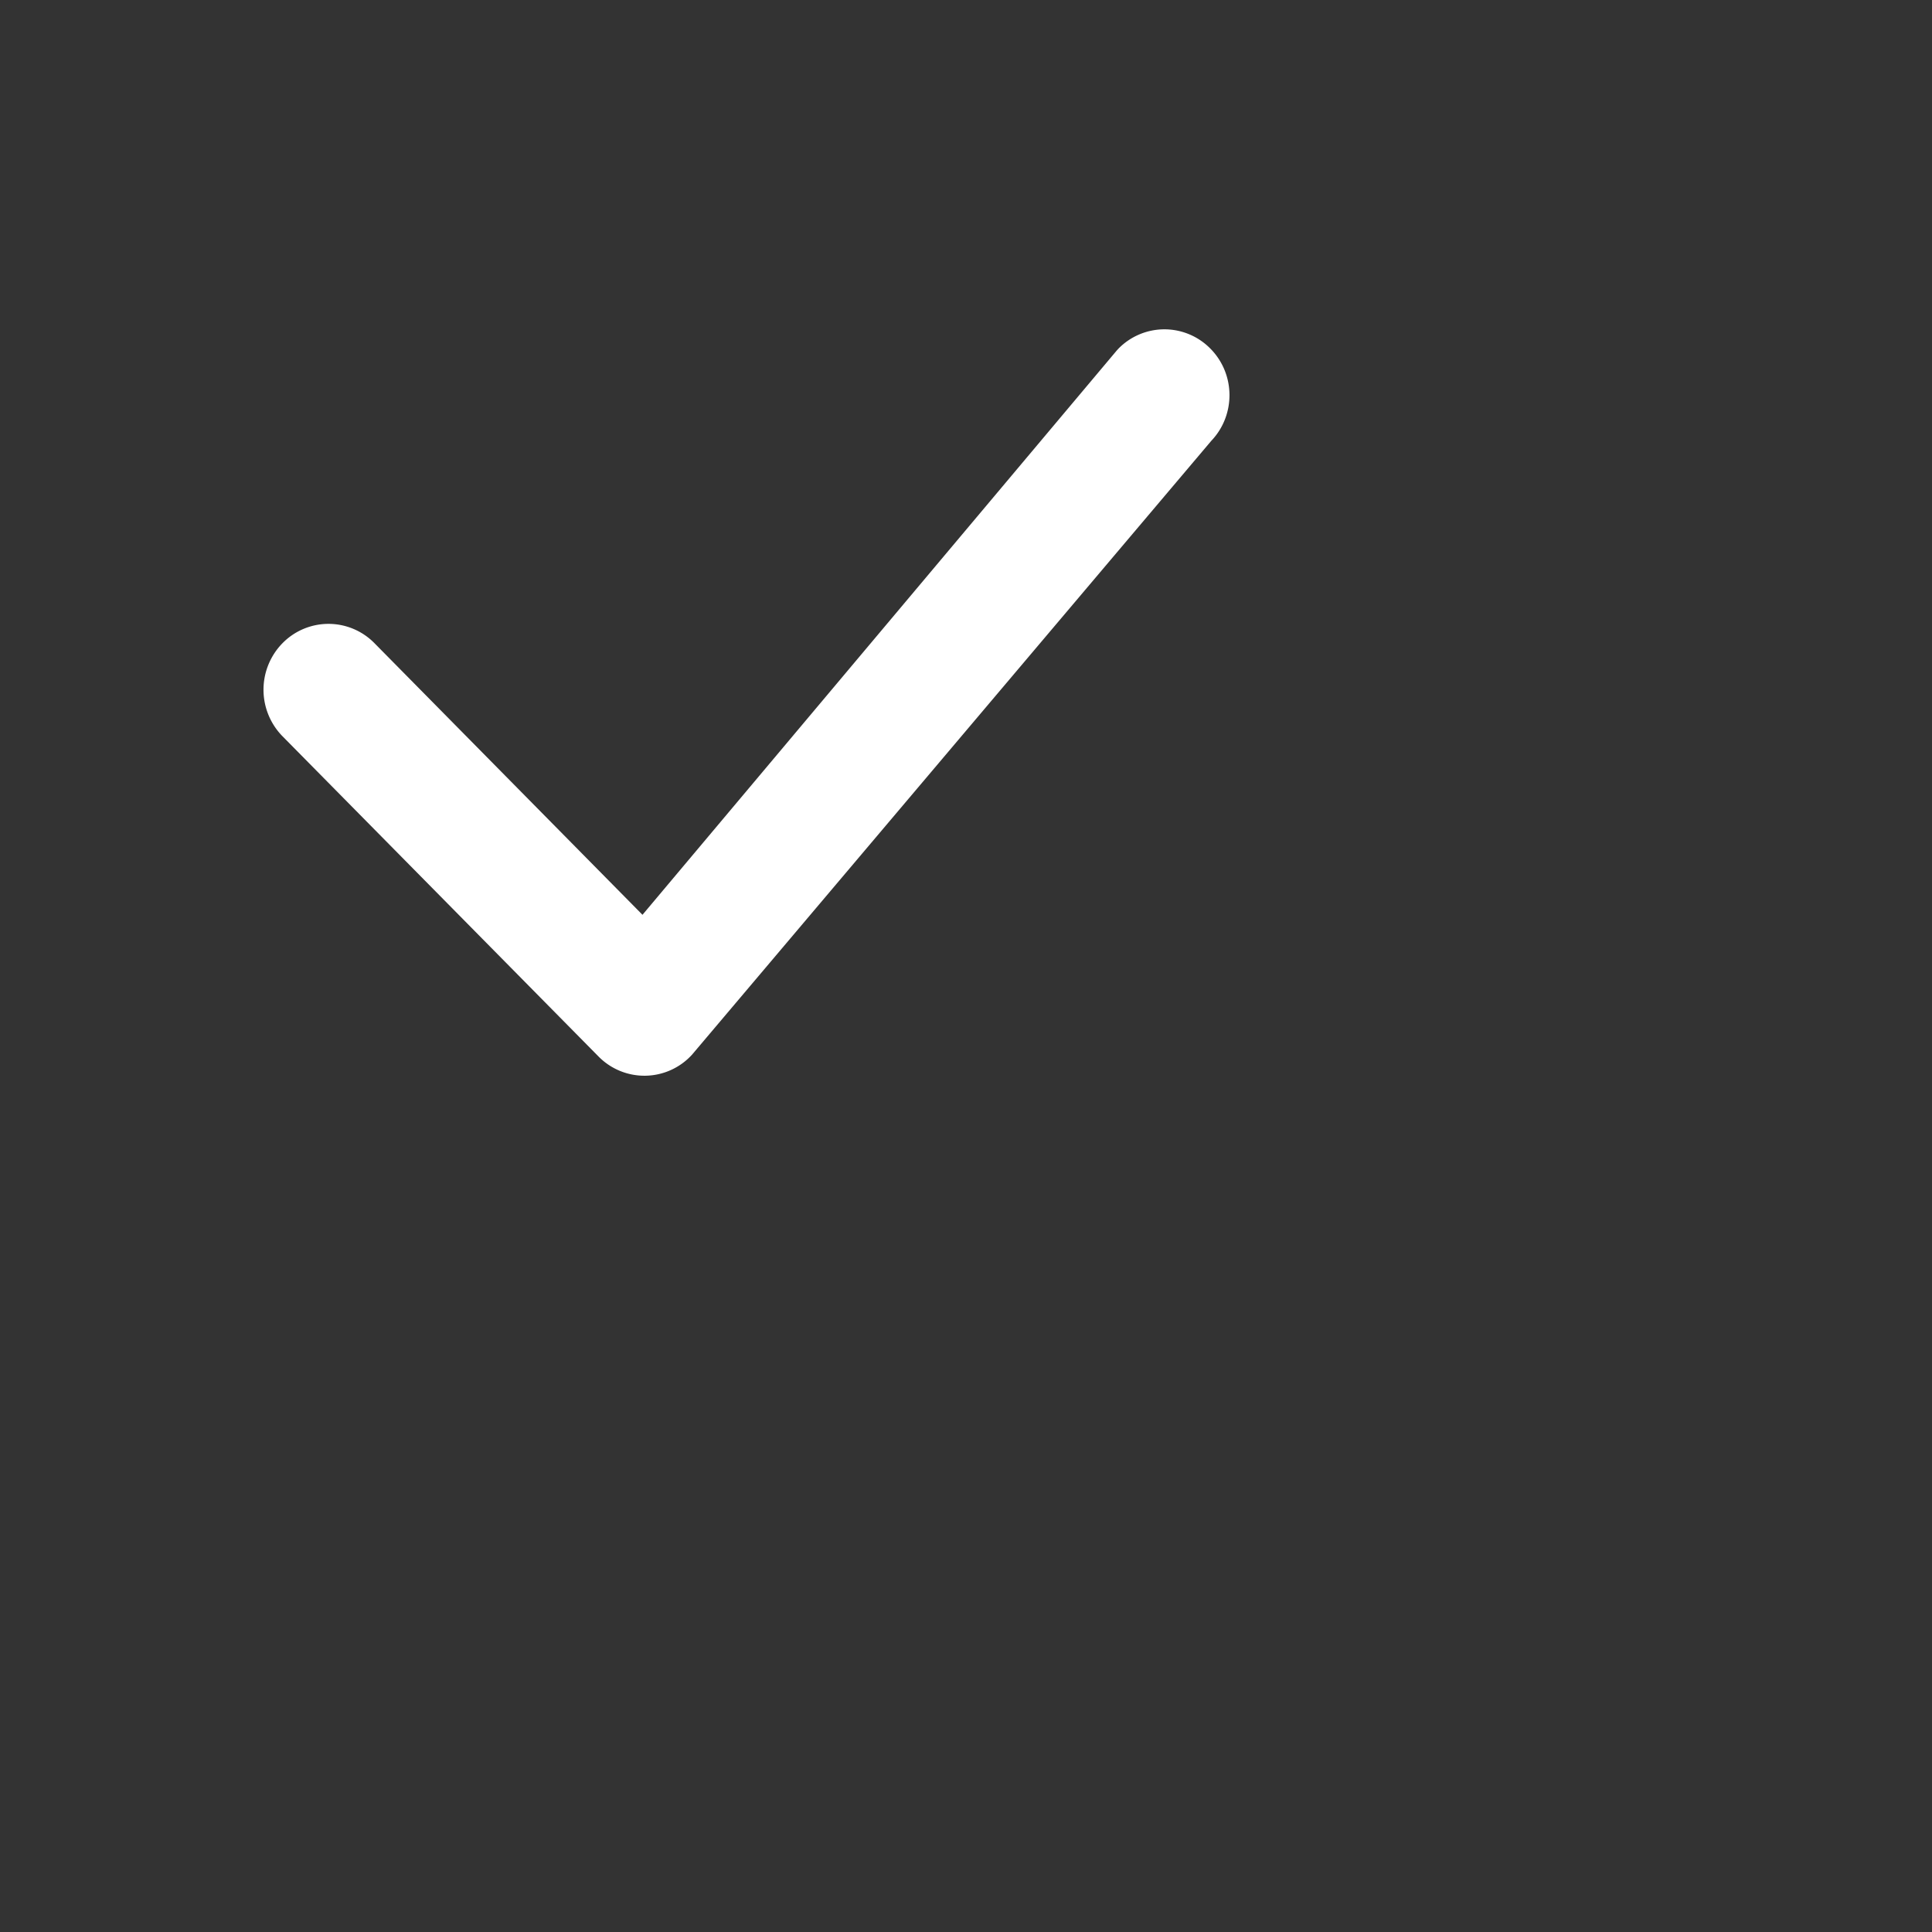<svg xmlns="http://www.w3.org/2000/svg" width="22" height="22" fill="#ffffff" class="bi bi-check-lg" viewBox="0 0 22 22">
  <rect x="0" y="0" width="22" height="22" fill="#333333" stroke="none"/>
  <path d="M12.736 3.97a.733.733 0 0 1 1.047 0c.286.289.29.756.01 1.05L7.88 12.01a.733.733 0 0 1-1.065.02L3.217 8.384a.757.757 0 0 1 0-1.06.733.733 0 0 1 1.047 0l3.052 3.093 5.4-6.425z"/>
</svg>